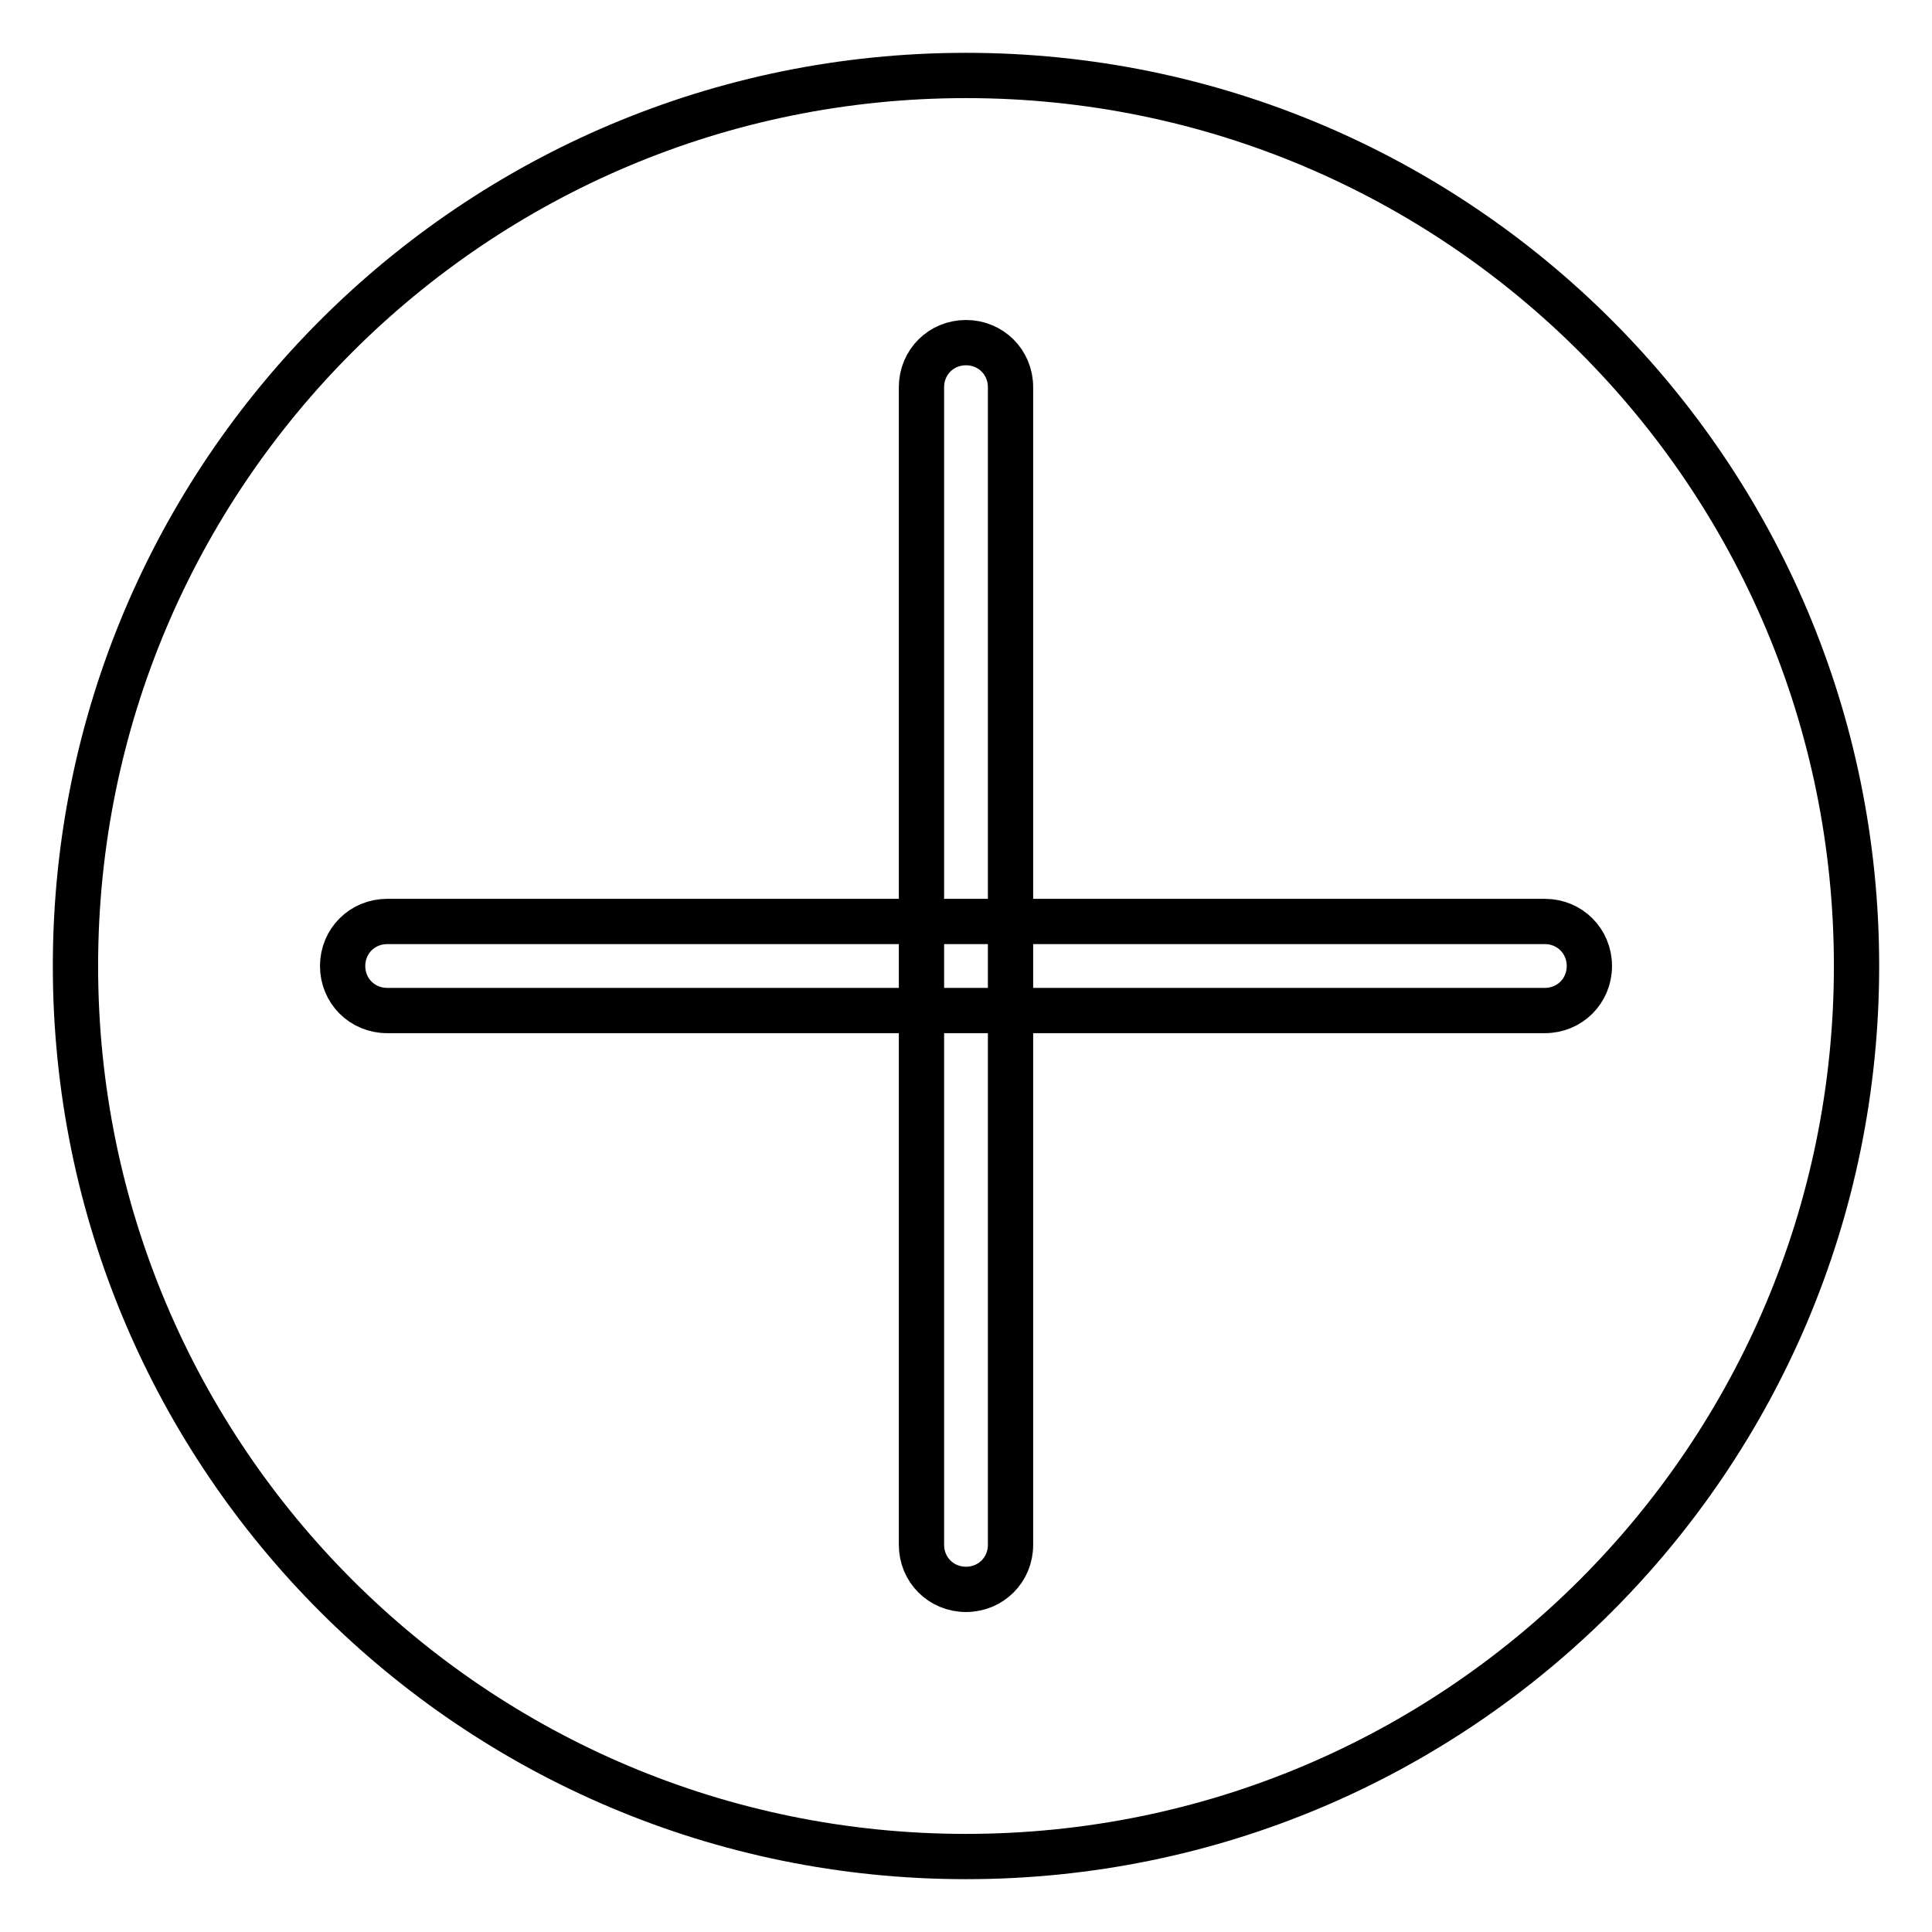 <?xml version="1.0" encoding="utf-8"?>
<!-- Svg Vector Icons : http://www.onlinewebfonts.com/icon -->
<!DOCTYPE svg PUBLIC "-//W3C//DTD SVG 1.1//EN" "http://www.w3.org/Graphics/SVG/1.1/DTD/svg11.dtd">
<svg version="1.1" xmlns="http://www.w3.org/2000/svg" xmlns:xlink="http://www.w3.org/1999/xlink" x="0px" y="0px" viewBox="0 0 256 256" enable-background="new 0 0 256 256" xml:space="preserve">
<g> <path stroke-width="6" fill-opacity="0" stroke="#000000"  d="M128,10C62.8,10,10,62.8,10,128c0,65.2,52.8,118,118,118c65.2,0,118-52.8,118-118l0,0 C246,62.8,193.2,10,128,10z M204.7,133.9H51.3c-3.3,0-5.9-2.6-5.9-5.9c0-3.3,2.6-5.9,5.9-5.9h153.4c3.3,0,5.9,2.6,5.9,5.9 C210.6,131.3,208,133.9,204.7,133.9z M128,210.6c-3.3,0-5.9-2.6-5.9-5.9V51.3c0-3.3,2.6-5.9,5.9-5.9c3.3,0,5.9,2.6,5.9,5.9v153.4 C133.9,208,131.3,210.6,128,210.6z"/></g>
</svg>